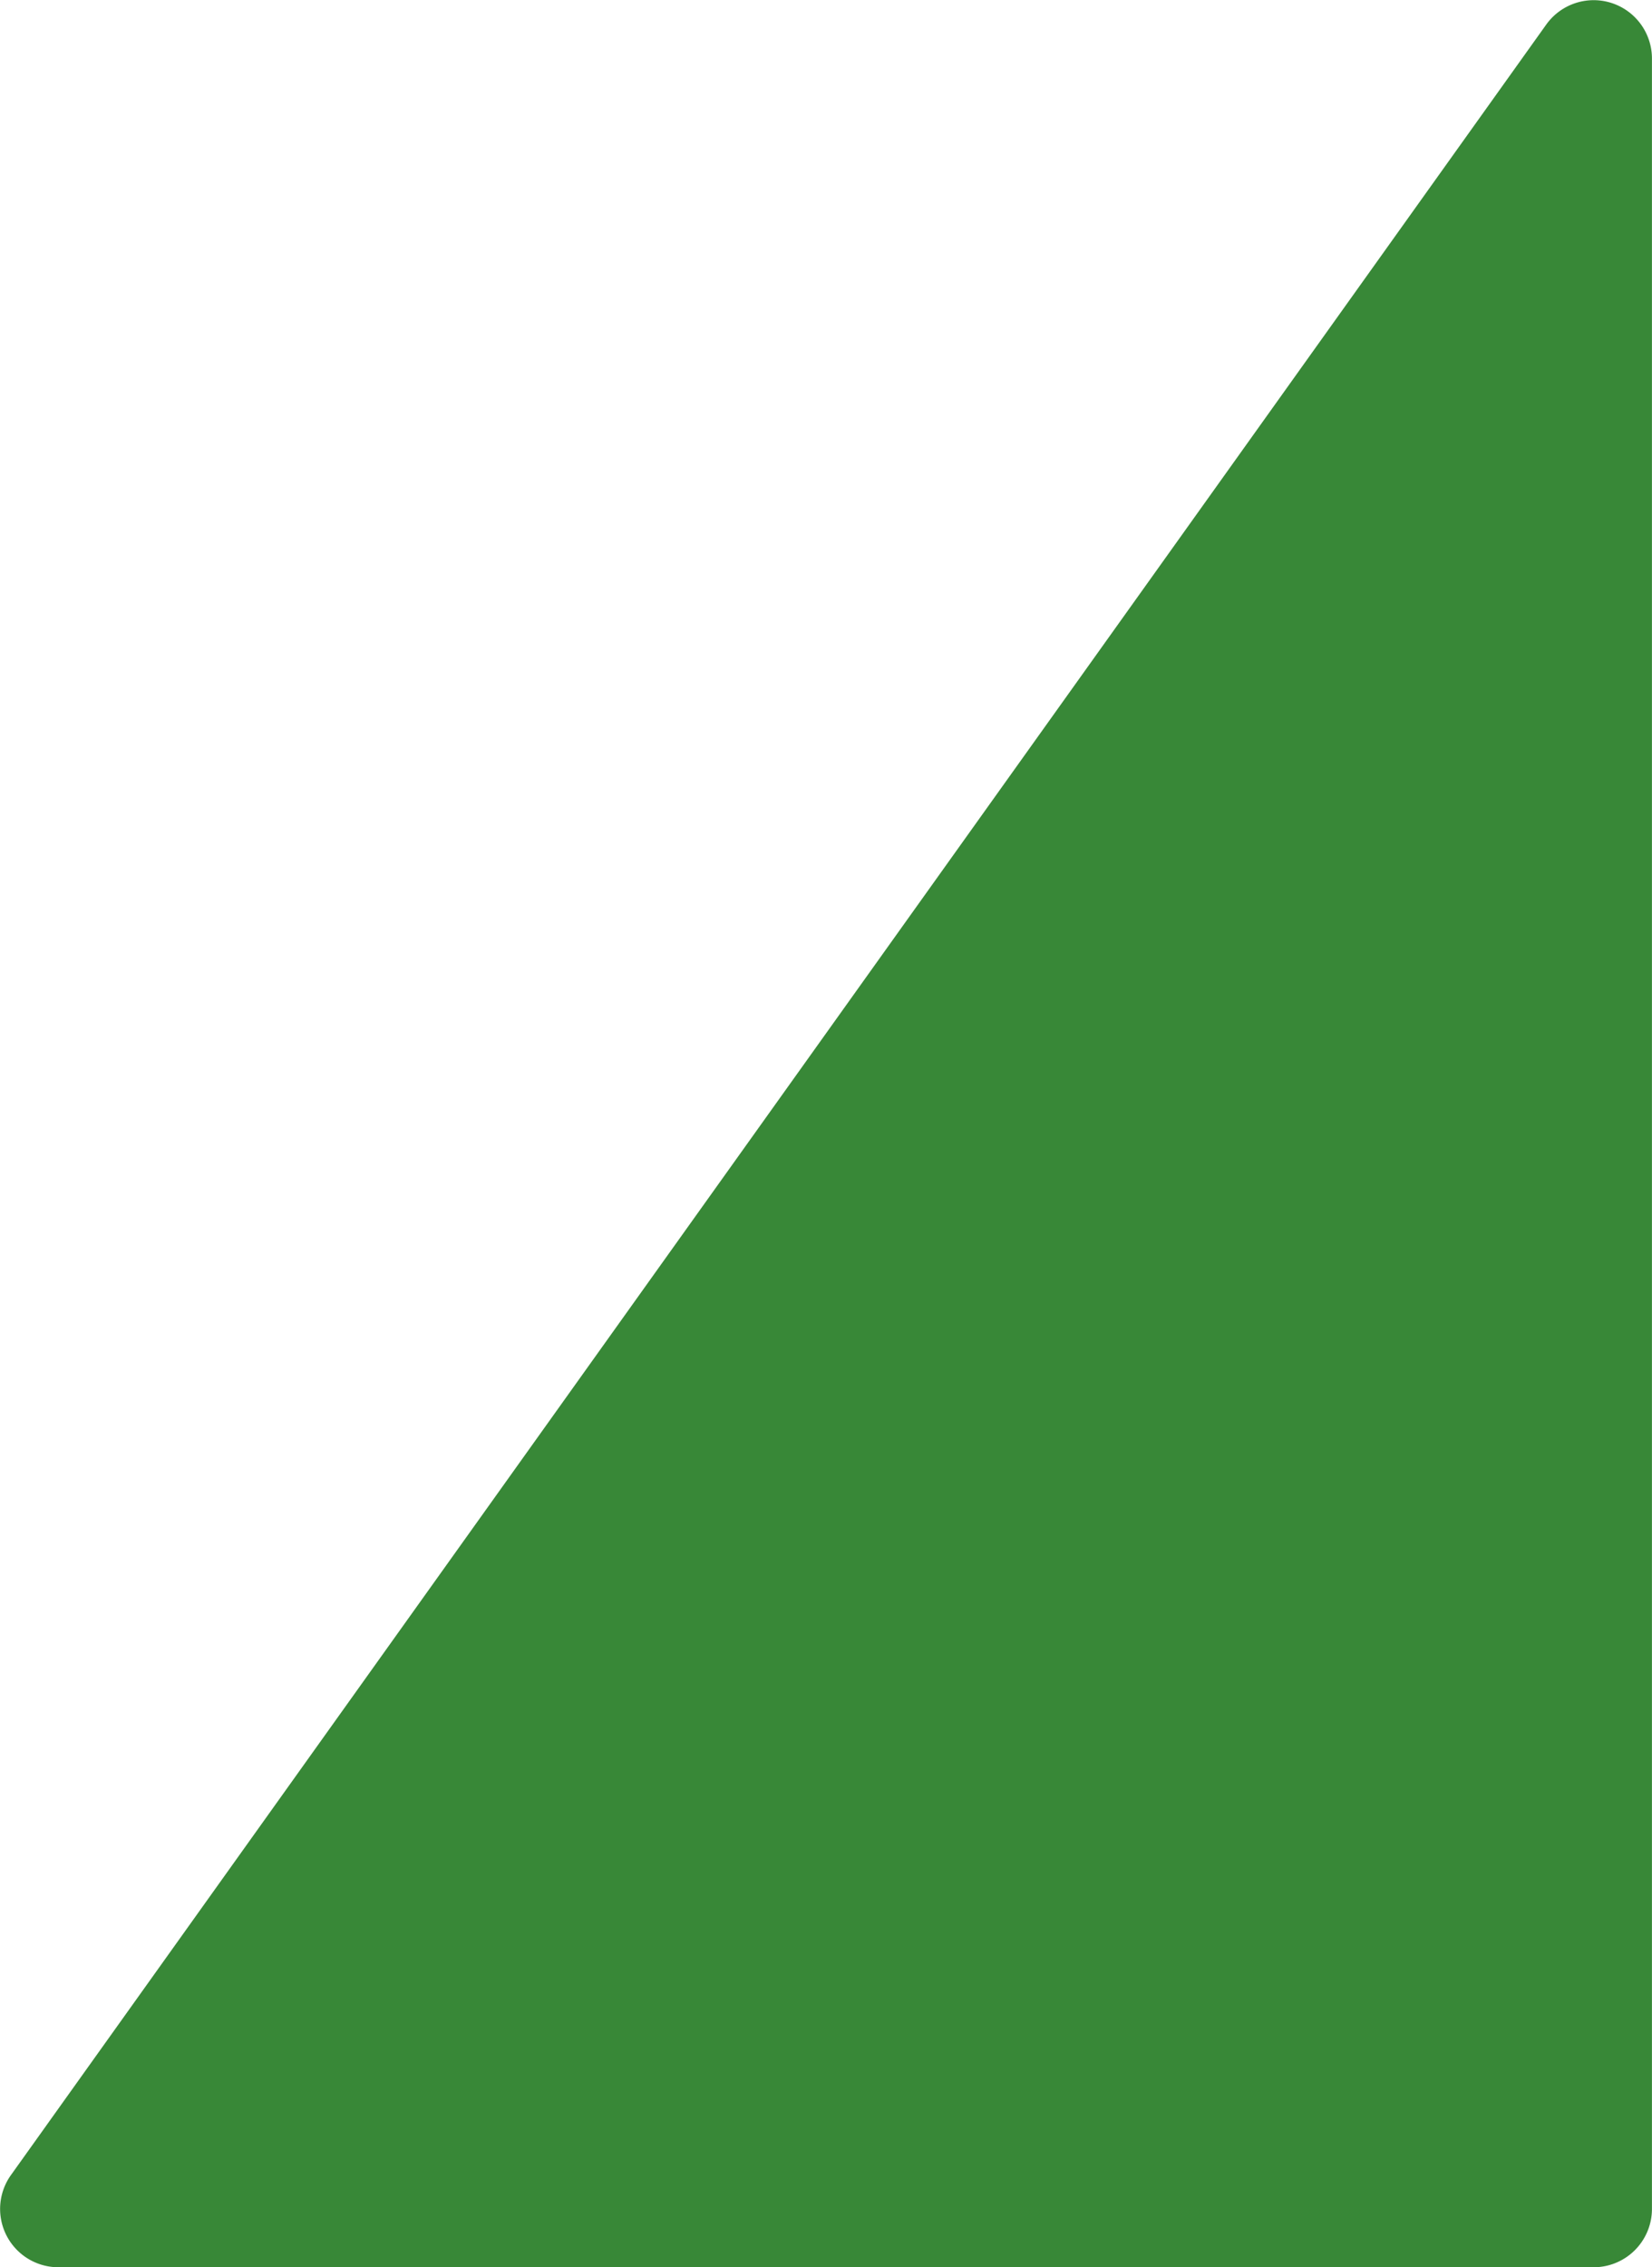 <svg xmlns="http://www.w3.org/2000/svg" width="138.363" height="189.8" viewBox="0 0 138.363 189.8"><path id="Rectangle_Copy_6" data-name="Rectangle Copy 6" d="M134.1,12.4a4.882,4.882,0,0,1,8.854,2.837V195.26a4.882,4.882,0,0,1-4.882,4.882H9.486a4.882,4.882,0,0,1-3.972-7.719Z" transform="translate(-4.596 -10.342)" fill="#388837"></path></svg>